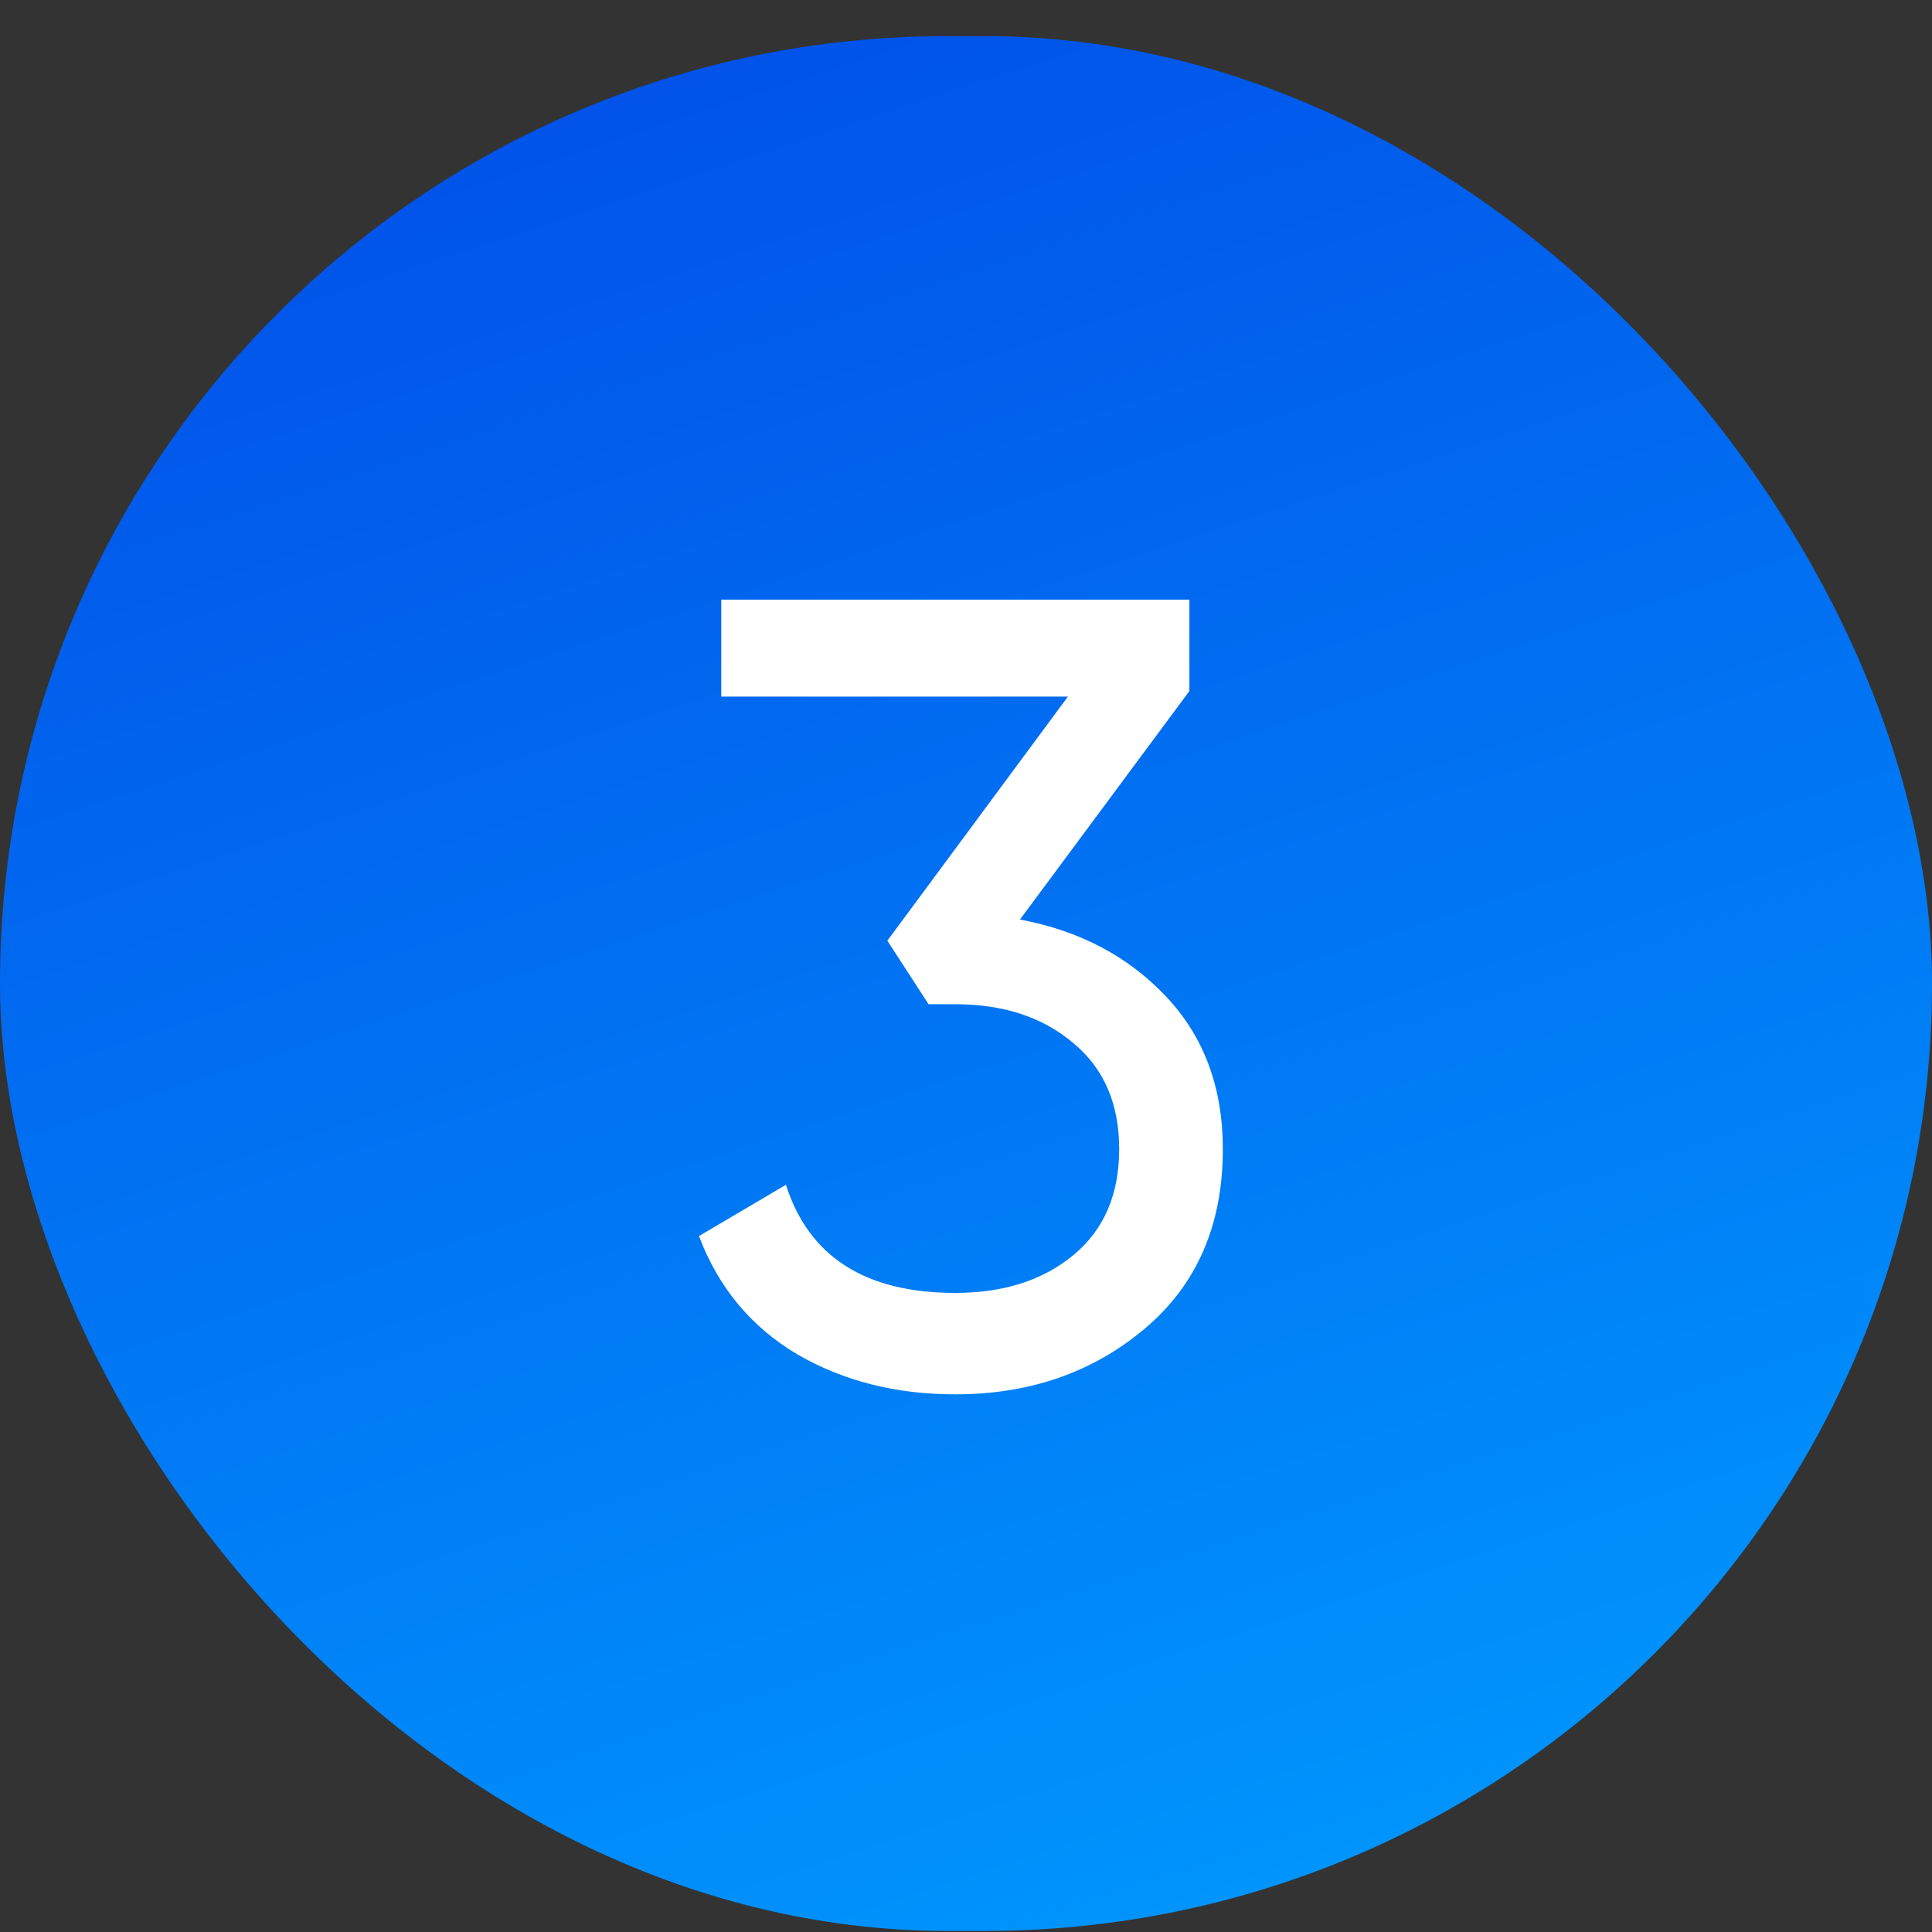 <?xml version="1.0" encoding="UTF-8"?> <svg xmlns="http://www.w3.org/2000/svg" width="52" height="52" viewBox="0 0 52 52" fill="none"><rect x="0" y="0" width="52" height="52" fill="#333333" stroke="none"/> <rect y="0.972" width="52" height="51" rx="25.5" fill="url(#paint0_linear_192_301)"></rect> <path d="M27.453 24.749C29.053 25.049 30.363 25.739 31.383 26.819C32.403 27.899 32.913 29.269 32.913 30.929C32.913 32.969 32.213 34.579 30.813 35.759C29.413 36.939 27.713 37.529 25.713 37.529C24.113 37.529 22.693 37.169 21.453 36.449C20.213 35.709 19.333 34.649 18.813 33.269L21.153 31.889C21.773 33.829 23.293 34.799 25.713 34.799C27.013 34.799 28.073 34.459 28.893 33.779C29.713 33.099 30.123 32.149 30.123 30.929C30.123 29.709 29.713 28.759 28.893 28.079C28.073 27.379 27.013 27.029 25.713 27.029H24.993L23.883 25.319L28.743 18.749H19.413V16.139H32.013V18.599L27.453 24.749Z" fill="white"></path> <defs> <linearGradient id="paint0_linear_192_301" x1="18.75" y1="0.972" x2="35.5" y2="51.972" gradientUnits="userSpaceOnUse"> <stop stop-color="#0152E9"></stop> <stop offset="1" stop-color="#0096FD"></stop> </linearGradient> </defs> </svg> 